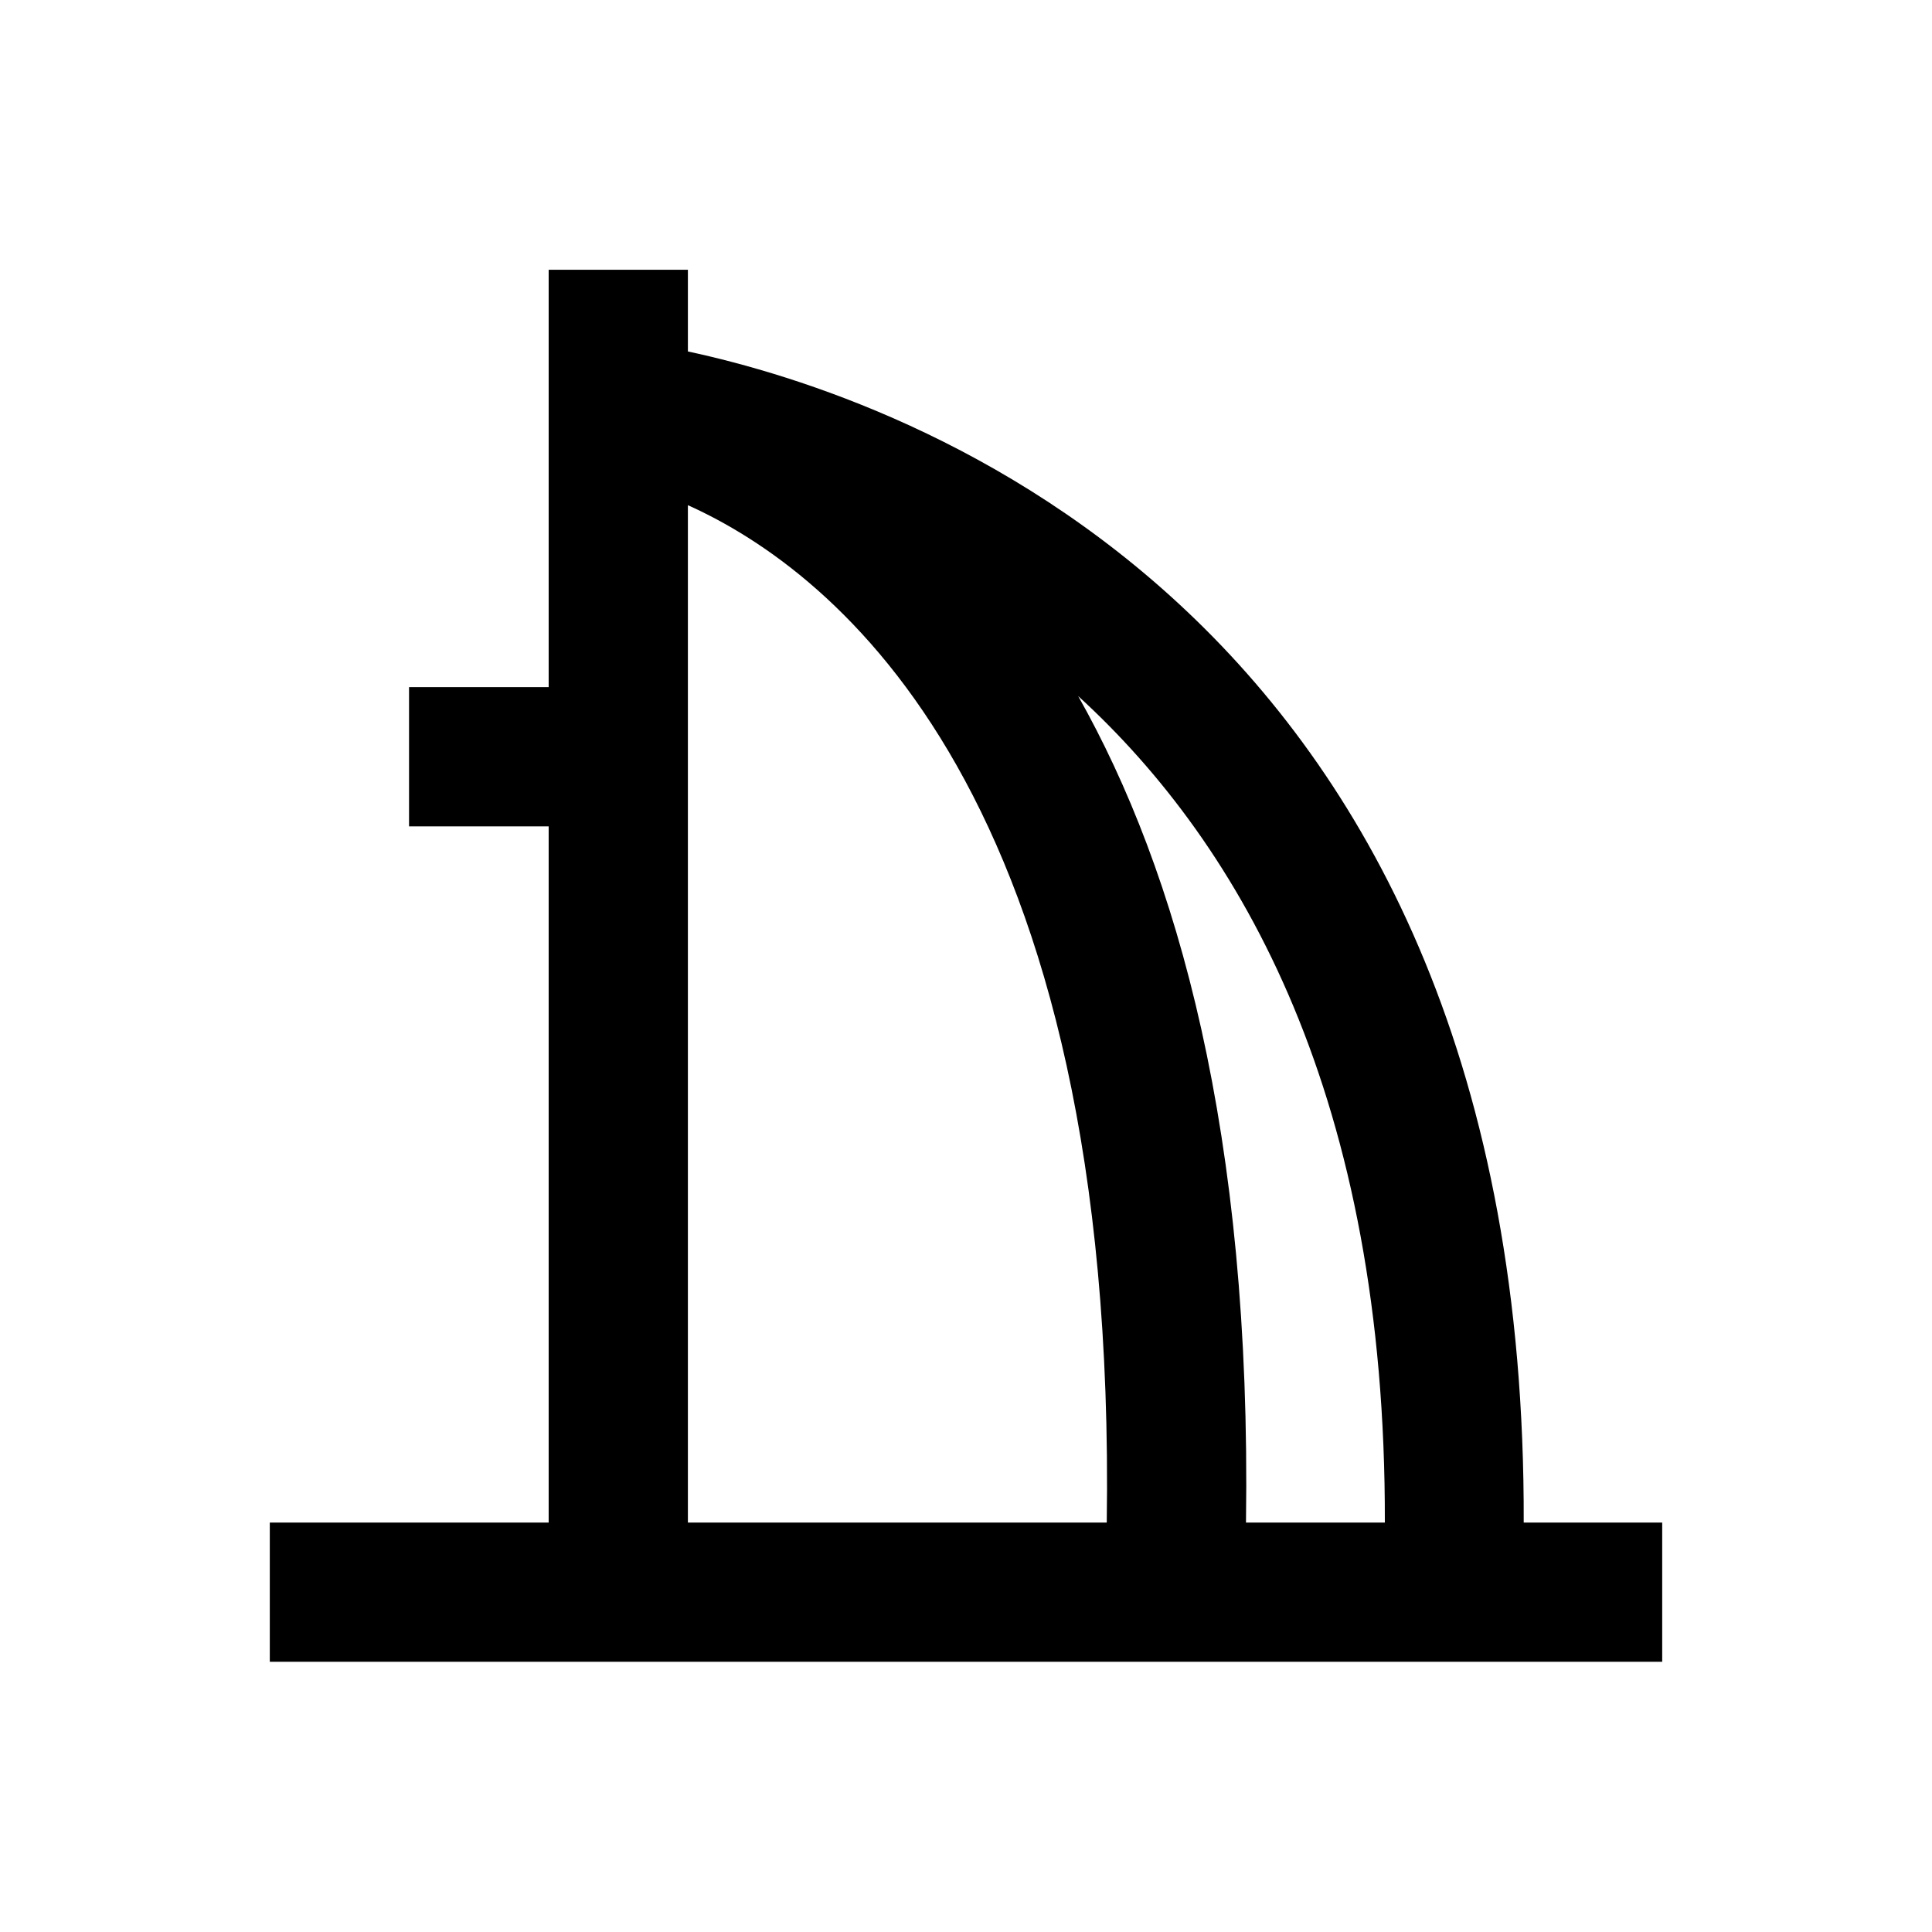 <?xml version="1.0" encoding="UTF-8"?>
<!-- Uploaded to: ICON Repo, www.iconrepo.com, Generator: ICON Repo Mixer Tools -->
<svg fill="#000000" width="800px" height="800px" version="1.1" viewBox="144 144 512 512" xmlns="http://www.w3.org/2000/svg">
 <path d="m547.8 547.5c0.785-241.67-164.13-298.05-221.5-310.36v-21.648h-36.898v110.6l-37 0.004v36.898h37v184.5h-73.902v36.898h369v-36.898zm-110.5 0h-111v-269.62c39.164 17.613 113.85 76.555 111 269.62zm73.699 0h-36.801c1.477-103.12-18.203-172.5-44.477-219.04 43.594 39.852 81.574 106.77 81.277 219.04z"/>
</svg>